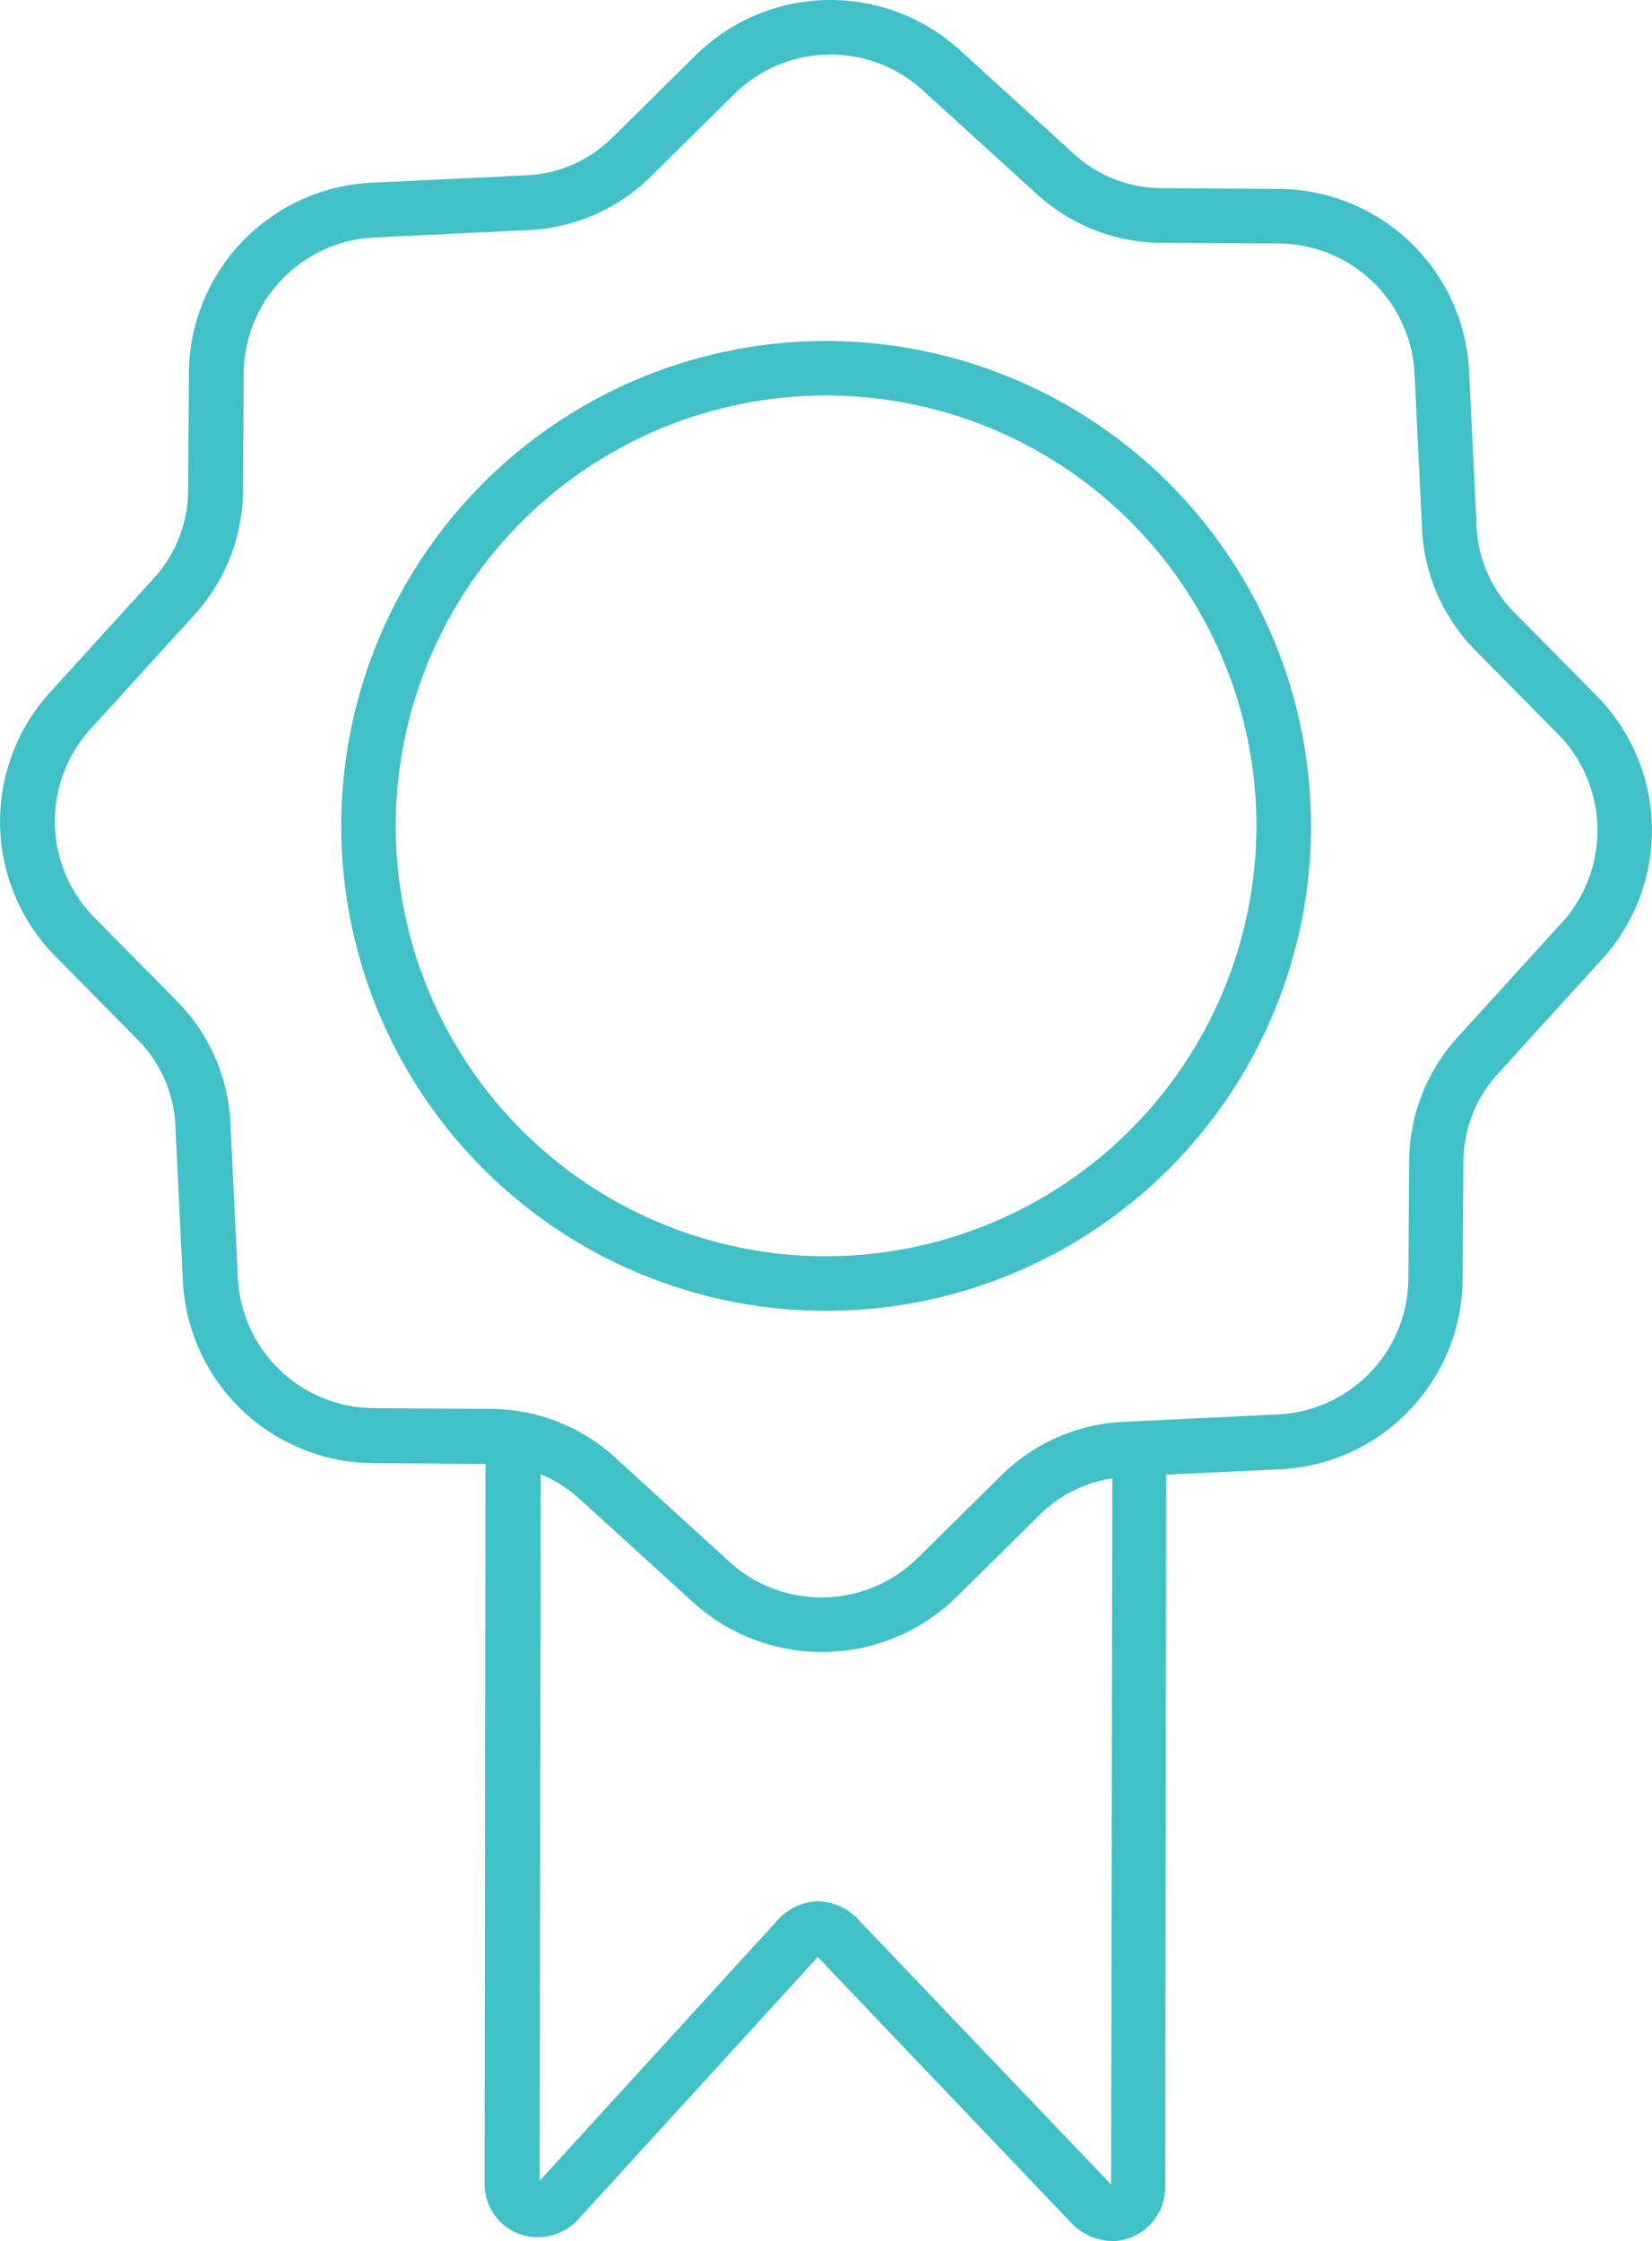 <svg xmlns="http://www.w3.org/2000/svg" width="65.693" height="89.108" viewBox="0 0 65.693 89.108">
  <path id="noun-quality-7300236" d="M256.433,75.665,253.209,72.4a5.179,5.179,0,0,1-1.559-3.575l-.291-6.053a7.626,7.626,0,0,0-7.562-7.264l-4.589-.03a5.223,5.223,0,0,1-3.632-1.422l-4.483-4.078a7.632,7.632,0,0,0-10.487.212l-3.265,3.223a5.179,5.179,0,0,1-3.575,1.559l-6.053.291a7.626,7.626,0,0,0-7.264,7.562l-.03,4.589A5.223,5.223,0,0,1,199,71.046l-4.078,4.483a7.632,7.632,0,0,0,.212,10.487l3.223,3.265a5.179,5.179,0,0,1,1.559,3.575l.291,6.053a7.626,7.626,0,0,0,7.562,7.264l4.475.03-.038,28.619a2.13,2.13,0,0,0,1.5,2.043,2.2,2.2,0,0,0,2.3-.707l9.393-10.286a.256.256,0,0,1,.057-.057l.057.057,9.984,10.468a2.317,2.317,0,0,0,1.665.764,1.964,1.964,0,0,0,.628-.1,2.16,2.16,0,0,0,1.483-2.035l.038-28.339,4.525-.212a7.626,7.626,0,0,0,7.264-7.562l.03-4.589a5.223,5.223,0,0,1,1.422-3.632l4.078-4.483a7.61,7.61,0,0,0-.2-10.487Zm-19.34,59.164-9.987-10.468a2.256,2.256,0,0,0-1.638-.764h-.019a2.229,2.229,0,0,0-1.638.8l-9.393,10.286c-.011.011-.019.019-.019.03l.038-28.1a5.252,5.252,0,0,1,1.57,1.006l4.483,4.078a7.627,7.627,0,0,0,10.49-.212l3.265-3.223a5.19,5.19,0,0,1,2.924-1.483l-.049,28.074c-.008-.011-.019-.019-.026-.03Zm17.943-50.138-4.078,4.483a7.4,7.4,0,0,0-1.986,5.073l-.03,4.589a5.446,5.446,0,0,1-5.19,5.4l-6.053.291a7.386,7.386,0,0,0-5,2.19l-3.265,3.223a5.448,5.448,0,0,1-7.494.155l-4.483-4.093a7.4,7.4,0,0,0-5.073-1.986l-4.589-.03a5.446,5.446,0,0,1-5.4-5.19l-.291-6.053a7.386,7.386,0,0,0-2.19-5l-3.223-3.265a5.448,5.448,0,0,1-.155-7.494l4.078-4.483a7.4,7.4,0,0,0,1.986-5.073l.03-4.589a5.446,5.446,0,0,1,5.19-5.4l6.053-.291a7.386,7.386,0,0,0,5-2.19l3.265-3.223a5.444,5.444,0,0,1,7.494-.148l4.483,4.078a7.4,7.4,0,0,0,5.073,1.986l4.6.026a5.446,5.446,0,0,1,5.4,5.19l.291,6.053a7.386,7.386,0,0,0,2.19,5l3.223,3.265a5.462,5.462,0,0,1,.148,7.506ZM225.789,61.554a19.282,19.282,0,1,0,19.282,19.282A19.3,19.3,0,0,0,225.789,61.554Zm0,36.394A17.113,17.113,0,1,1,242.9,80.836,17.139,17.139,0,0,1,225.789,97.947Z" transform="translate(-192.937 -47.996)" fill="#42c0c7"/>
</svg>
